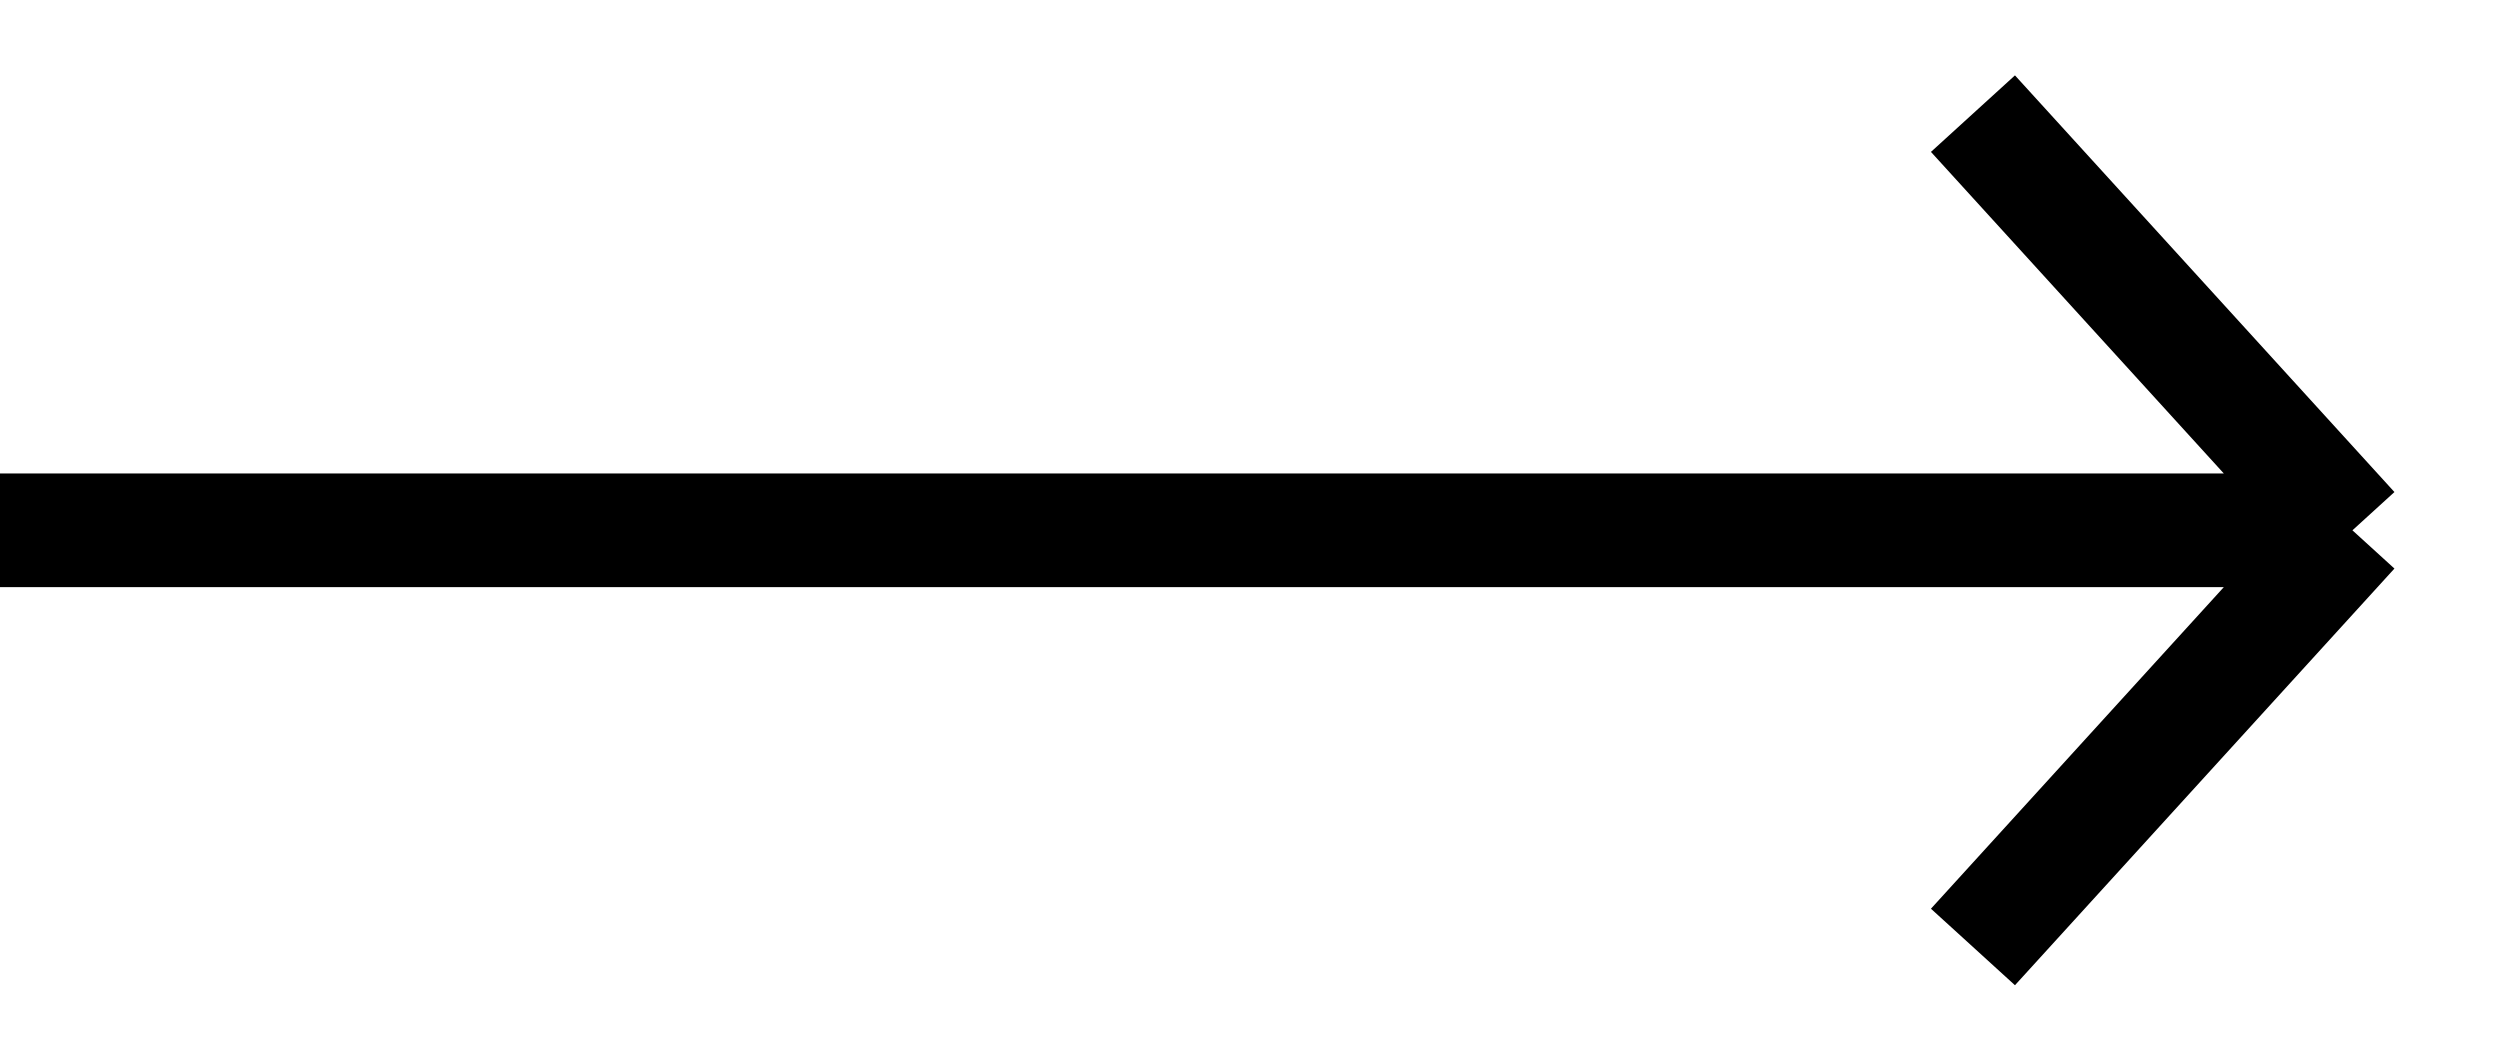 <svg width="33" height="14" viewBox="0 0 33 14" fill="none" xmlns="http://www.w3.org/2000/svg">
<path d="M0 7H31.052M31.052 7L26.043 1.5M31.052 7L26.043 12.5" stroke="black" stroke-width="1.5"/>
</svg>

